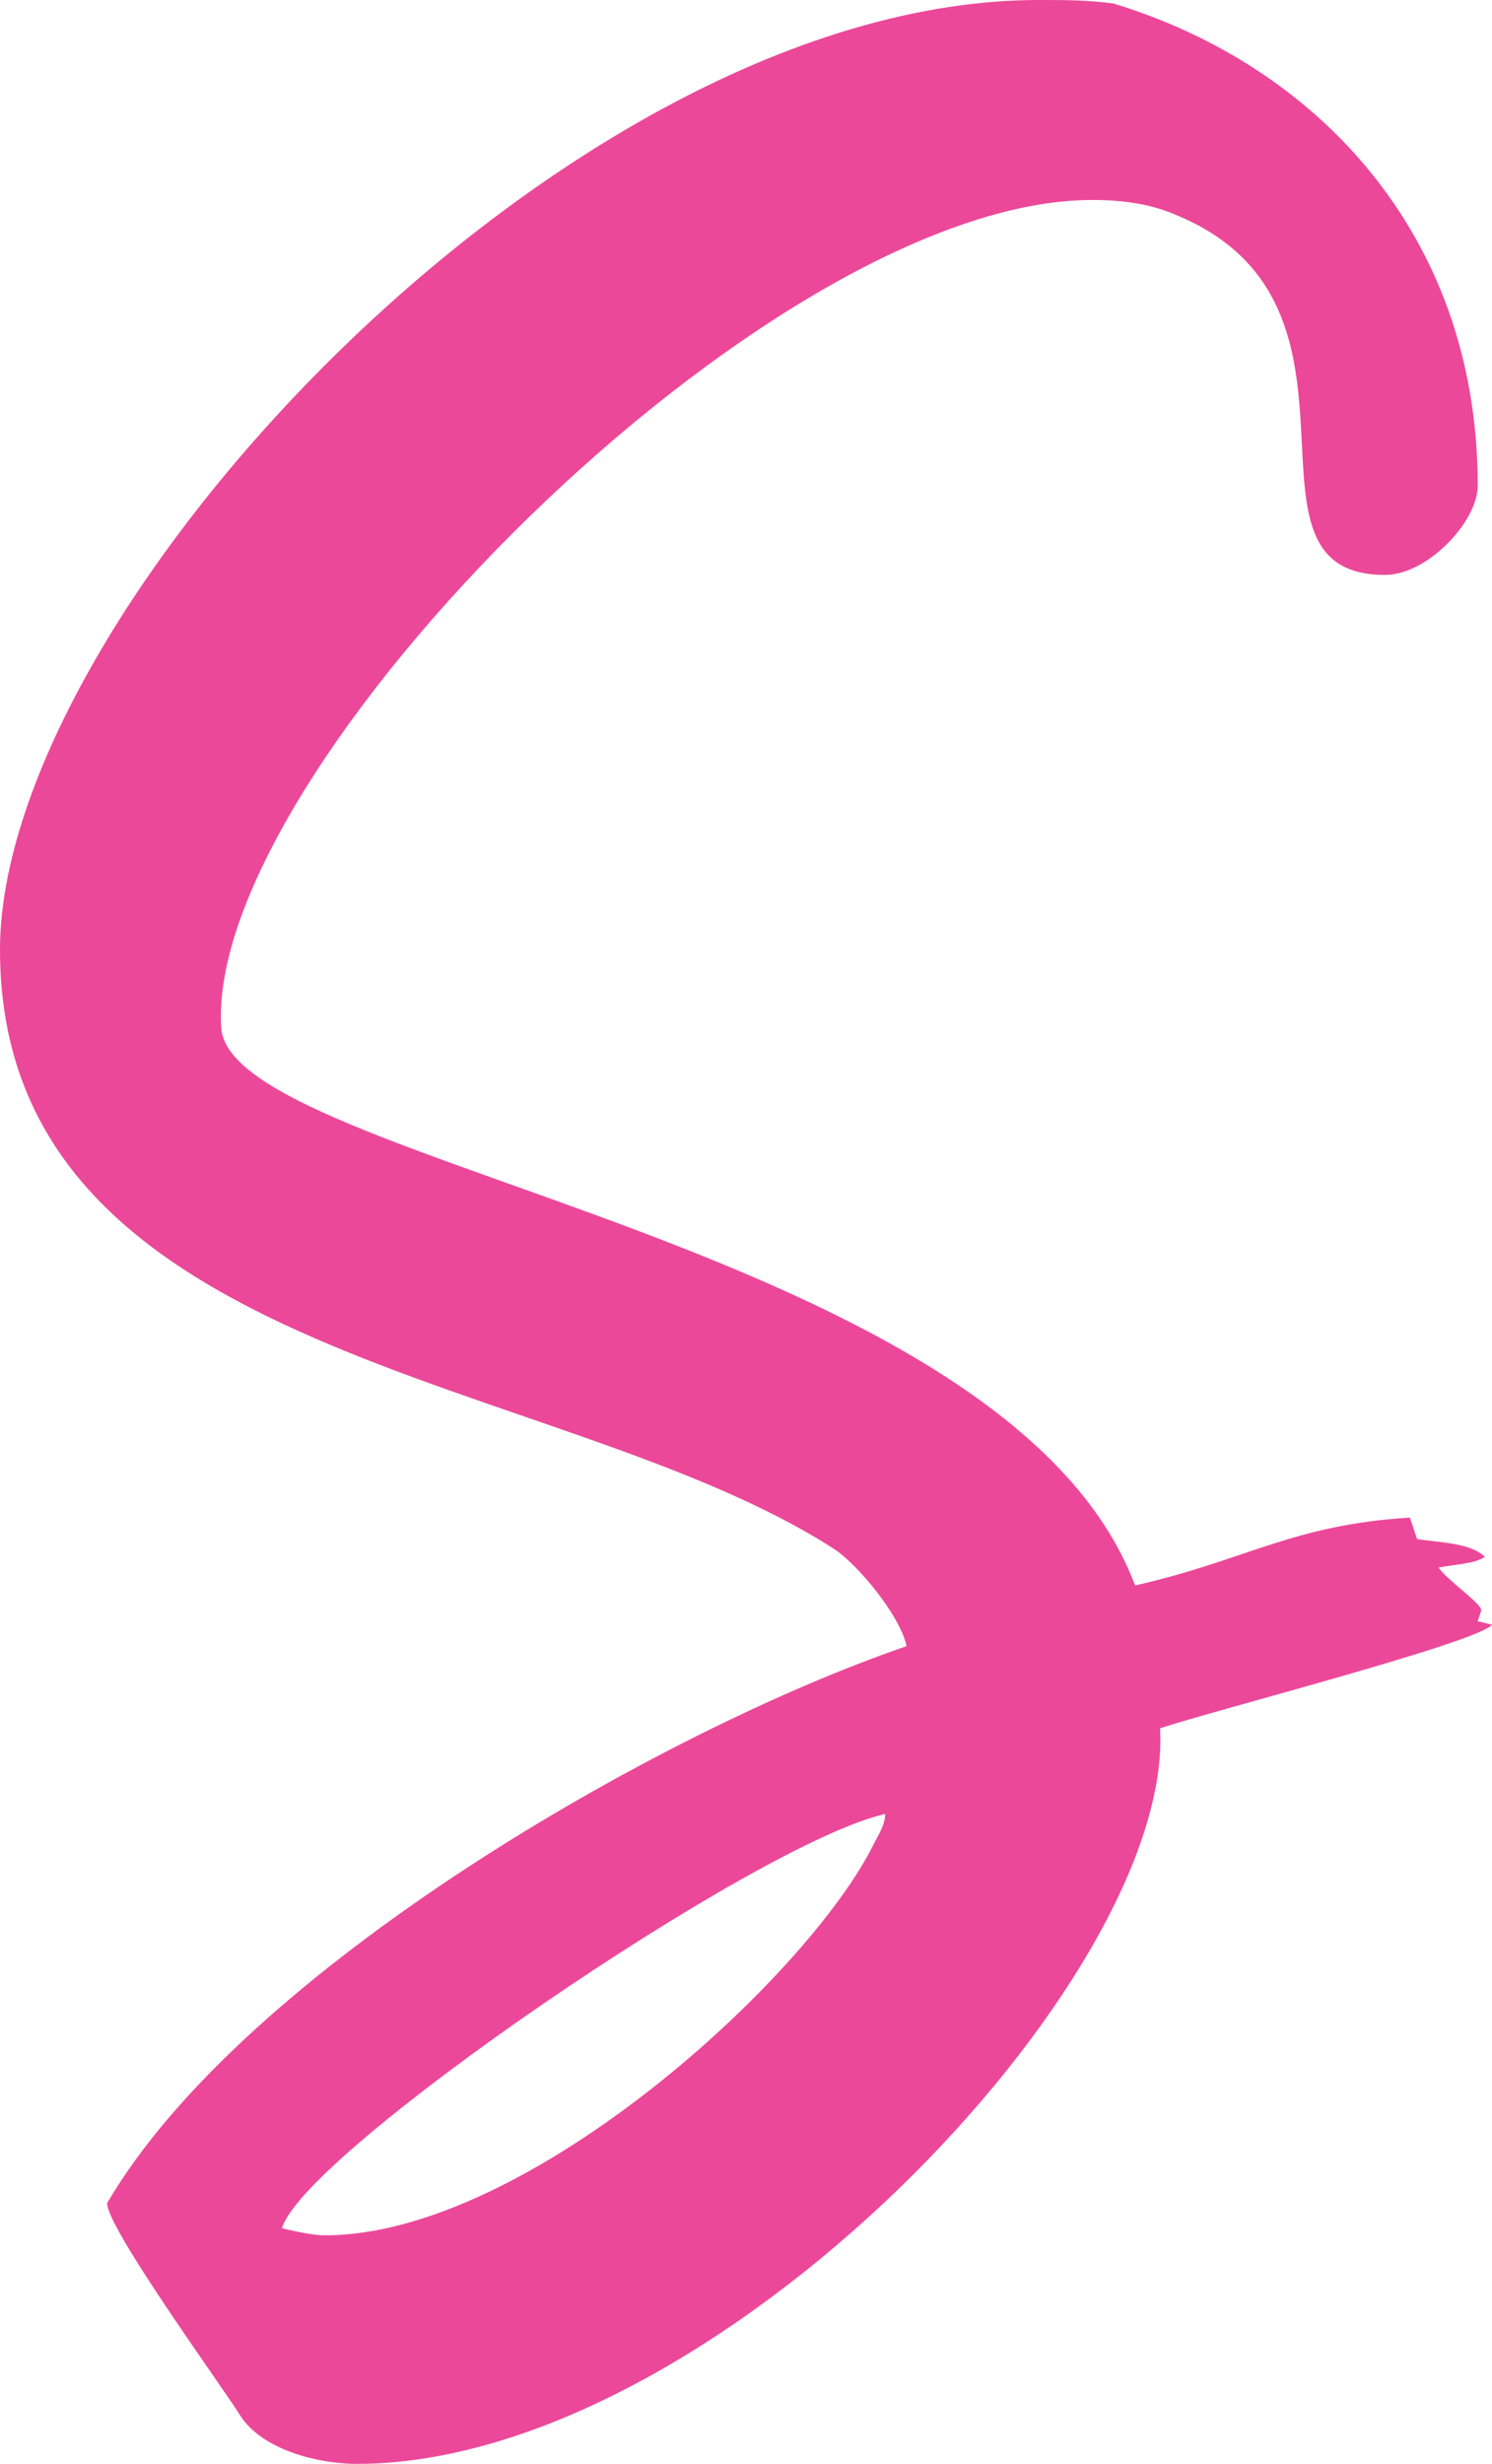 <?xml version="1.0" encoding="UTF-8"?><svg id="Layer_1" xmlns="http://www.w3.org/2000/svg" viewBox="0 0 334.4 552"><defs><style>.cls-1{fill:#ec4899;}</style></defs><path class="cls-1" d="M317.6,344.8c4.8.8,12,.8,15.2,4-2.4,1.6-6.4,1.6-10.4,2.4,2.4,3.2,9.6,8,9.6,9.6l-.8,2.4,3.2.8c-3.2,4-62.4,19.2-74.4,23.2,3.2,56-100,164.8-180,164.8-8.8,0-21.6-3.2-26.4-11.2-4-6.4-29.6-41.6-29.6-47.2,30.4-52,123.2-105.6,179.2-124.8-1.6-7.2-11.2-18.4-16-21.6C125.6,307.2,0,305.6,0,212.8,0,136.8,127.2,0,232.8,0c5.6,0,11.2,0,16.8.8,44.8,13.6,81.6,51.2,81.6,108,0,8-11.2,20-20.8,20-36.8,0,2.4-60.8-47.2-80.8-5.6-2.4-12-3.2-18.4-3.2-72.8,0-199.2,128-195.2,185.6,2.4,30.4,176,48,204.8,124.8,24.8-5.6,35.2-13.6,61.6-15.2l1.6,4.8ZM72.8,500.8c45.6,0,108.8-58.4,123.2-88,.8-1.6,2.4-4,2.4-6.4-28.8,6.4-130.4,76-135.2,92.8,3.2.8,7.2,1.6,9.6,1.6Z"/></svg>